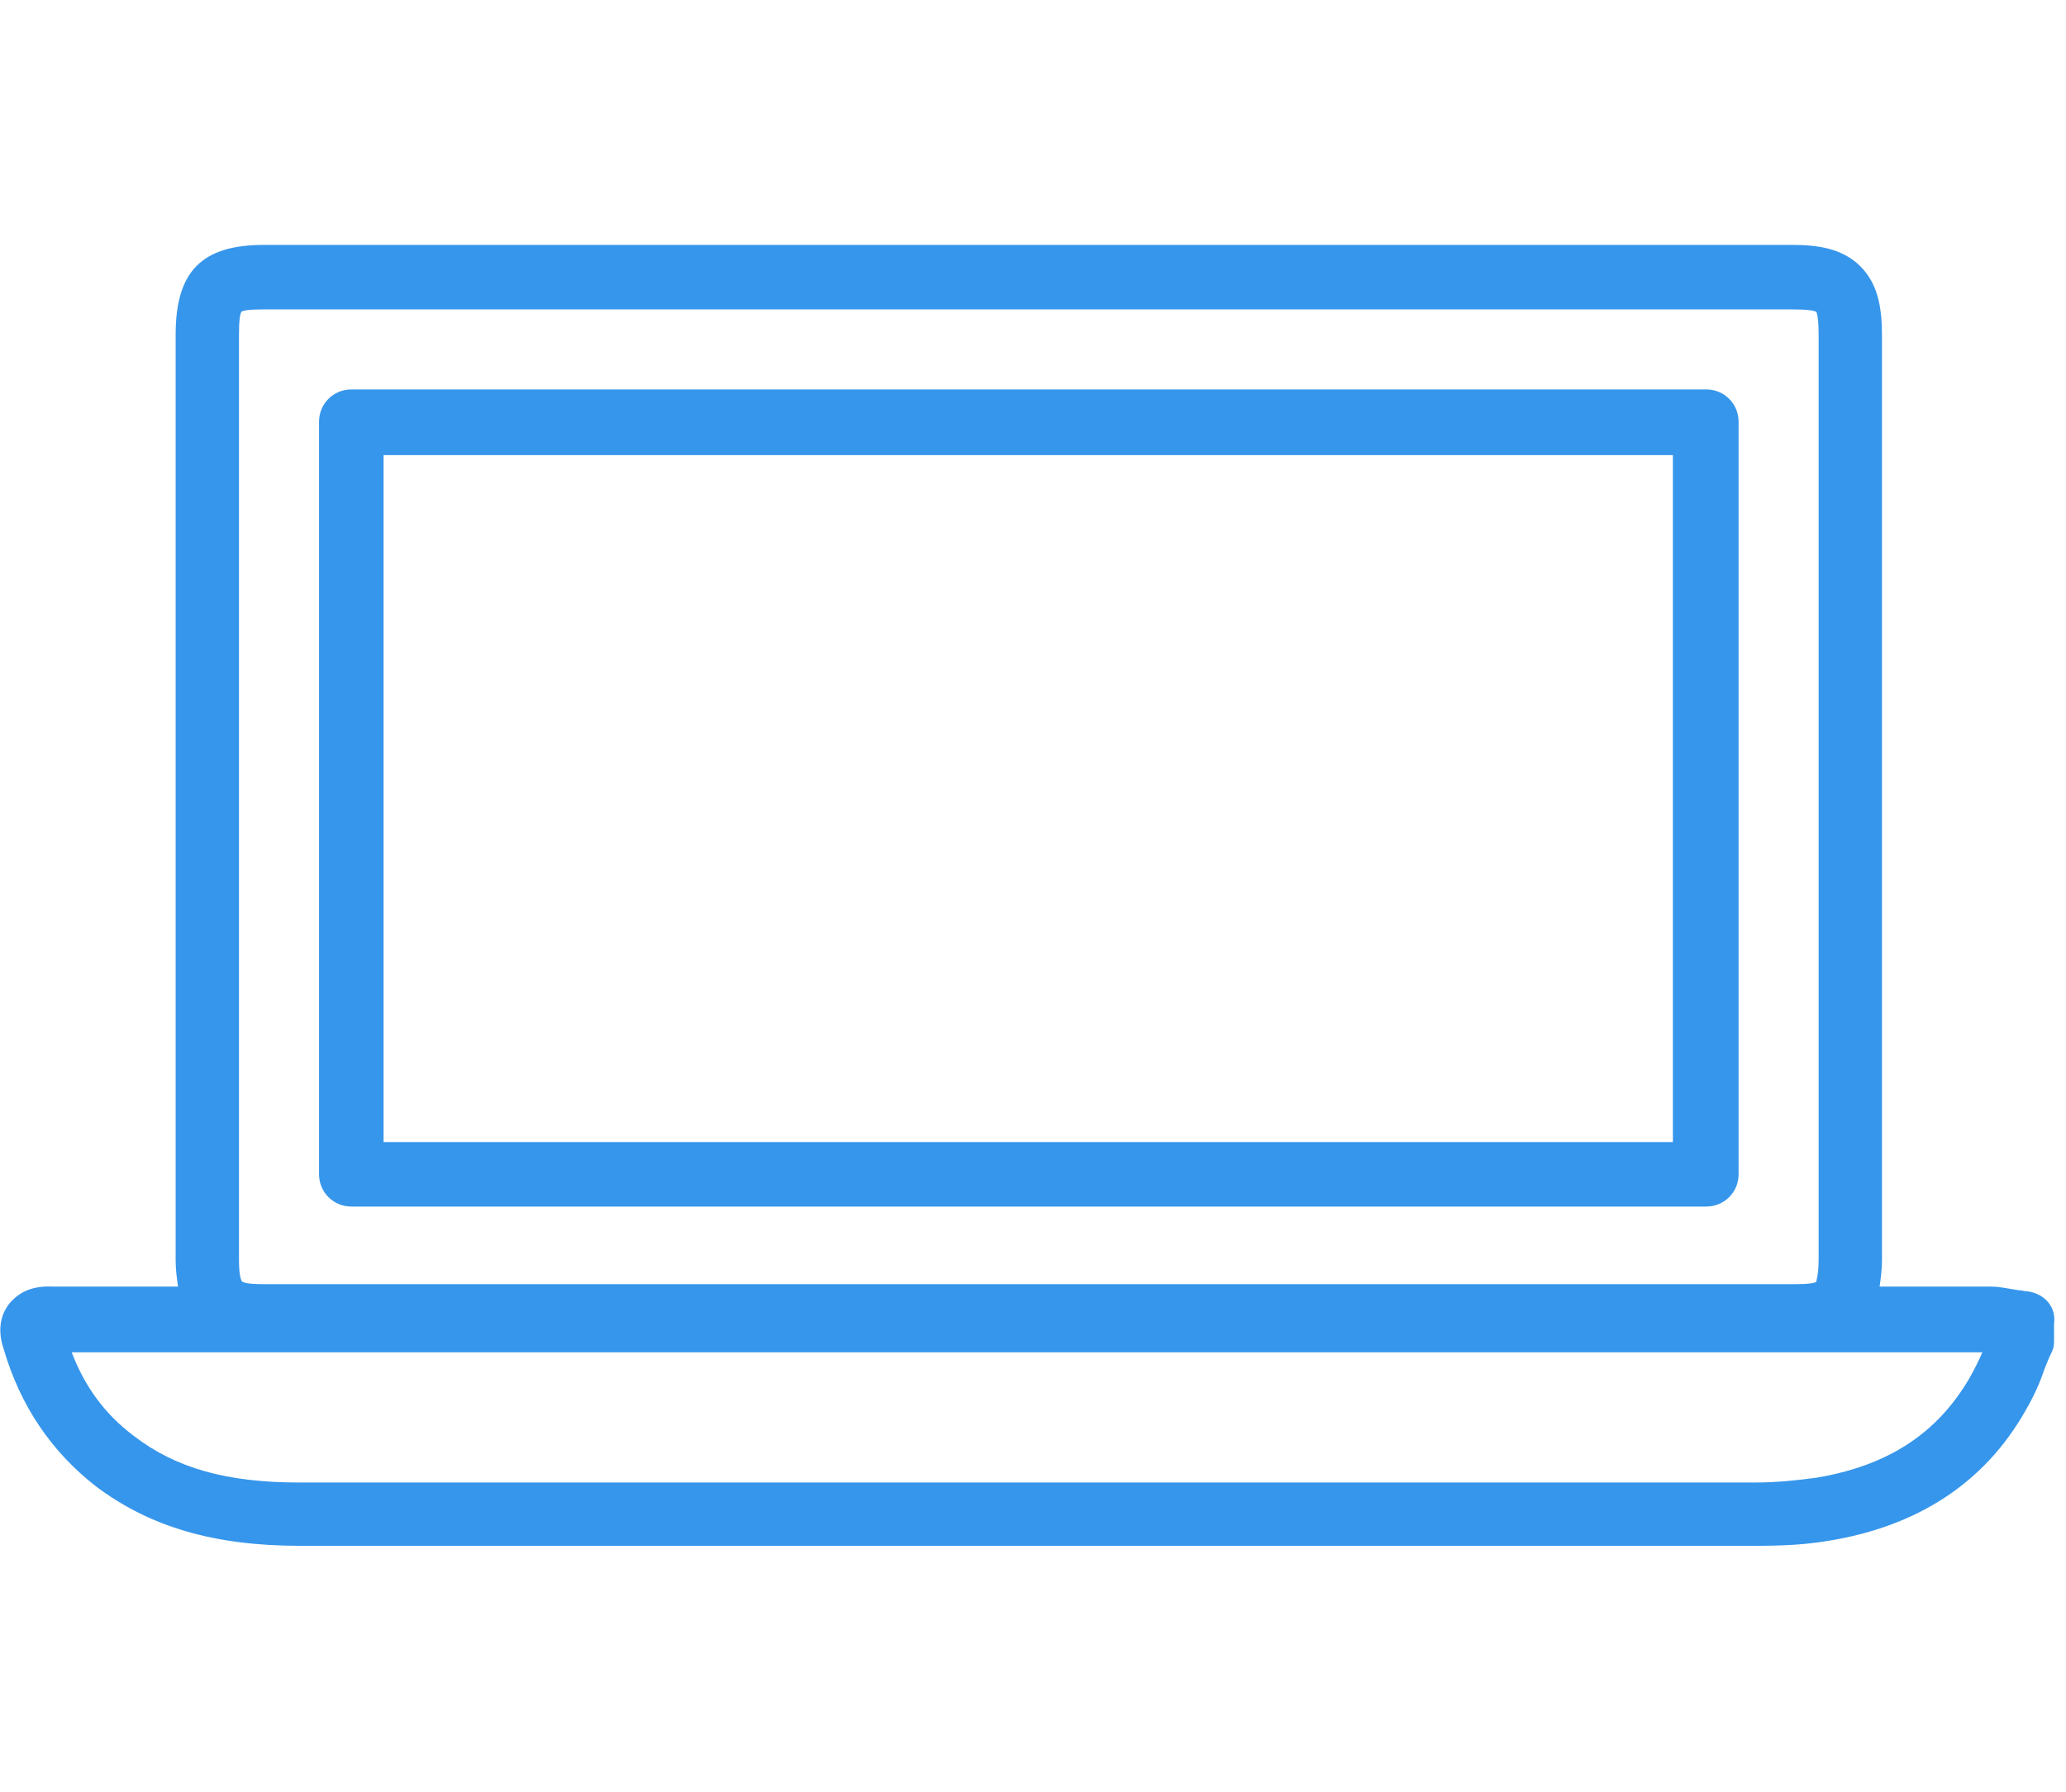 <?xml version="1.0" encoding="utf-8"?>
<!-- Generator: Adobe Illustrator 24.2.0, SVG Export Plug-In . SVG Version: 6.00 Build 0)  -->
<svg version="1.1" id="レイヤー_1" xmlns="http://www.w3.org/2000/svg" xmlns:xlink="http://www.w3.org/1999/xlink" x="0px"
	 y="0px" width="172.9px" height="150px" viewBox="0 0 172.9 150" style="enable-background:new 0 0 172.9 150;"
	 xml:space="preserve">
<style type="text/css">
	.st0{fill:#3696EB;}
</style>
<g>
	<path class="st0" d="M32.1,38.1H140v57.5H32.1V38.1L32.1,38.1z M29.4,101h113.4c1.5,0,2.7-1.2,2.7-2.7v-63c0-1.5-1.2-2.7-2.7-2.7
		H29.4c-1.5,0-2.7,1.2-2.7,2.7v63C26.7,99.8,27.9,101,29.4,101L29.4,101z"/>
	<path class="st0" d="M164.8,115.4c-2.7,4.6-6.8,7.3-12.8,8.3c-1.5,0.2-3.2,0.4-5.1,0.4c-24.8,0-49.6,0-74.4,0
		c-15.8,0-31.7,0-47.5,0c0,0,0,0,0,0c-6,0-10.3-1.2-13.8-3.9c-2.4-1.8-4.1-4.1-5.2-7h14.3c47.7,0,97,0,145.6,0
		C165.6,113.9,165.2,114.7,164.8,115.4L164.8,115.4z M20,105.5c0-25.8,0-51.7,0-77.5c0-1.3,0.1-1.7,0.2-1.9c0.1-0.1,0.6-0.2,1.8-0.2
		c15.5,0,31.1,0,46.6,0H150c1.3,0,1.8,0.1,2,0.2c0.1,0.2,0.2,0.7,0.2,2c0,25.8,0,51.5,0,77.3c0,1.3-0.2,1.8-0.2,1.9
		c-0.1,0.1-0.6,0.2-1.9,0.2c-42.6,0-85.3,0-127.9,0c-1.3,0-1.7-0.1-1.9-0.2C20.2,107.3,20,106.8,20,105.5L20,105.5L20,105.5z
		 M169.7,108.1c-0.3,0-0.5-0.1-0.8-0.1c-0.7-0.1-1.5-0.3-2.3-0.3c-3.1,0-6.2,0-9.3,0c0.1-0.7,0.2-1.4,0.2-2.2c0-25.8,0-51.5,0-77.3
		c0-2.1-0.2-4.3-1.8-5.9c-1.6-1.6-3.8-1.8-5.8-1.8H68.7c-15.5,0-31.1,0-46.6,0c-5.2,0-7.4,2.2-7.4,7.5c0,25.8,0,51.7,0,77.5
		c0,0.8,0.1,1.5,0.2,2.2H5.4c-0.1,0-0.3,0-0.4,0c-0.2,0-0.4,0-0.6,0c-2-0.1-3,0.7-3.6,1.4c-0.8,1-1,2.3-0.5,3.8
		c1.4,4.8,4,8.6,7.7,11.5c4.5,3.4,9.9,5,17.1,5c0,0,0,0,0,0c15.8,0,31.7,0,47.5,0c24.8,0,49.6,0,74.4,0c2.2,0,4.1-0.1,5.9-0.4
		c7.6-1.2,13.2-4.9,16.6-10.9c0.7-1.2,1.2-2.3,1.6-3.5c0.2-0.5,0.4-1,0.6-1.4c0.2-0.4,0.2-0.7,0.2-1.1v-1.3
		C172.1,109.4,171.1,108.3,169.7,108.1L169.7,108.1z"/>
</g>
</svg>
